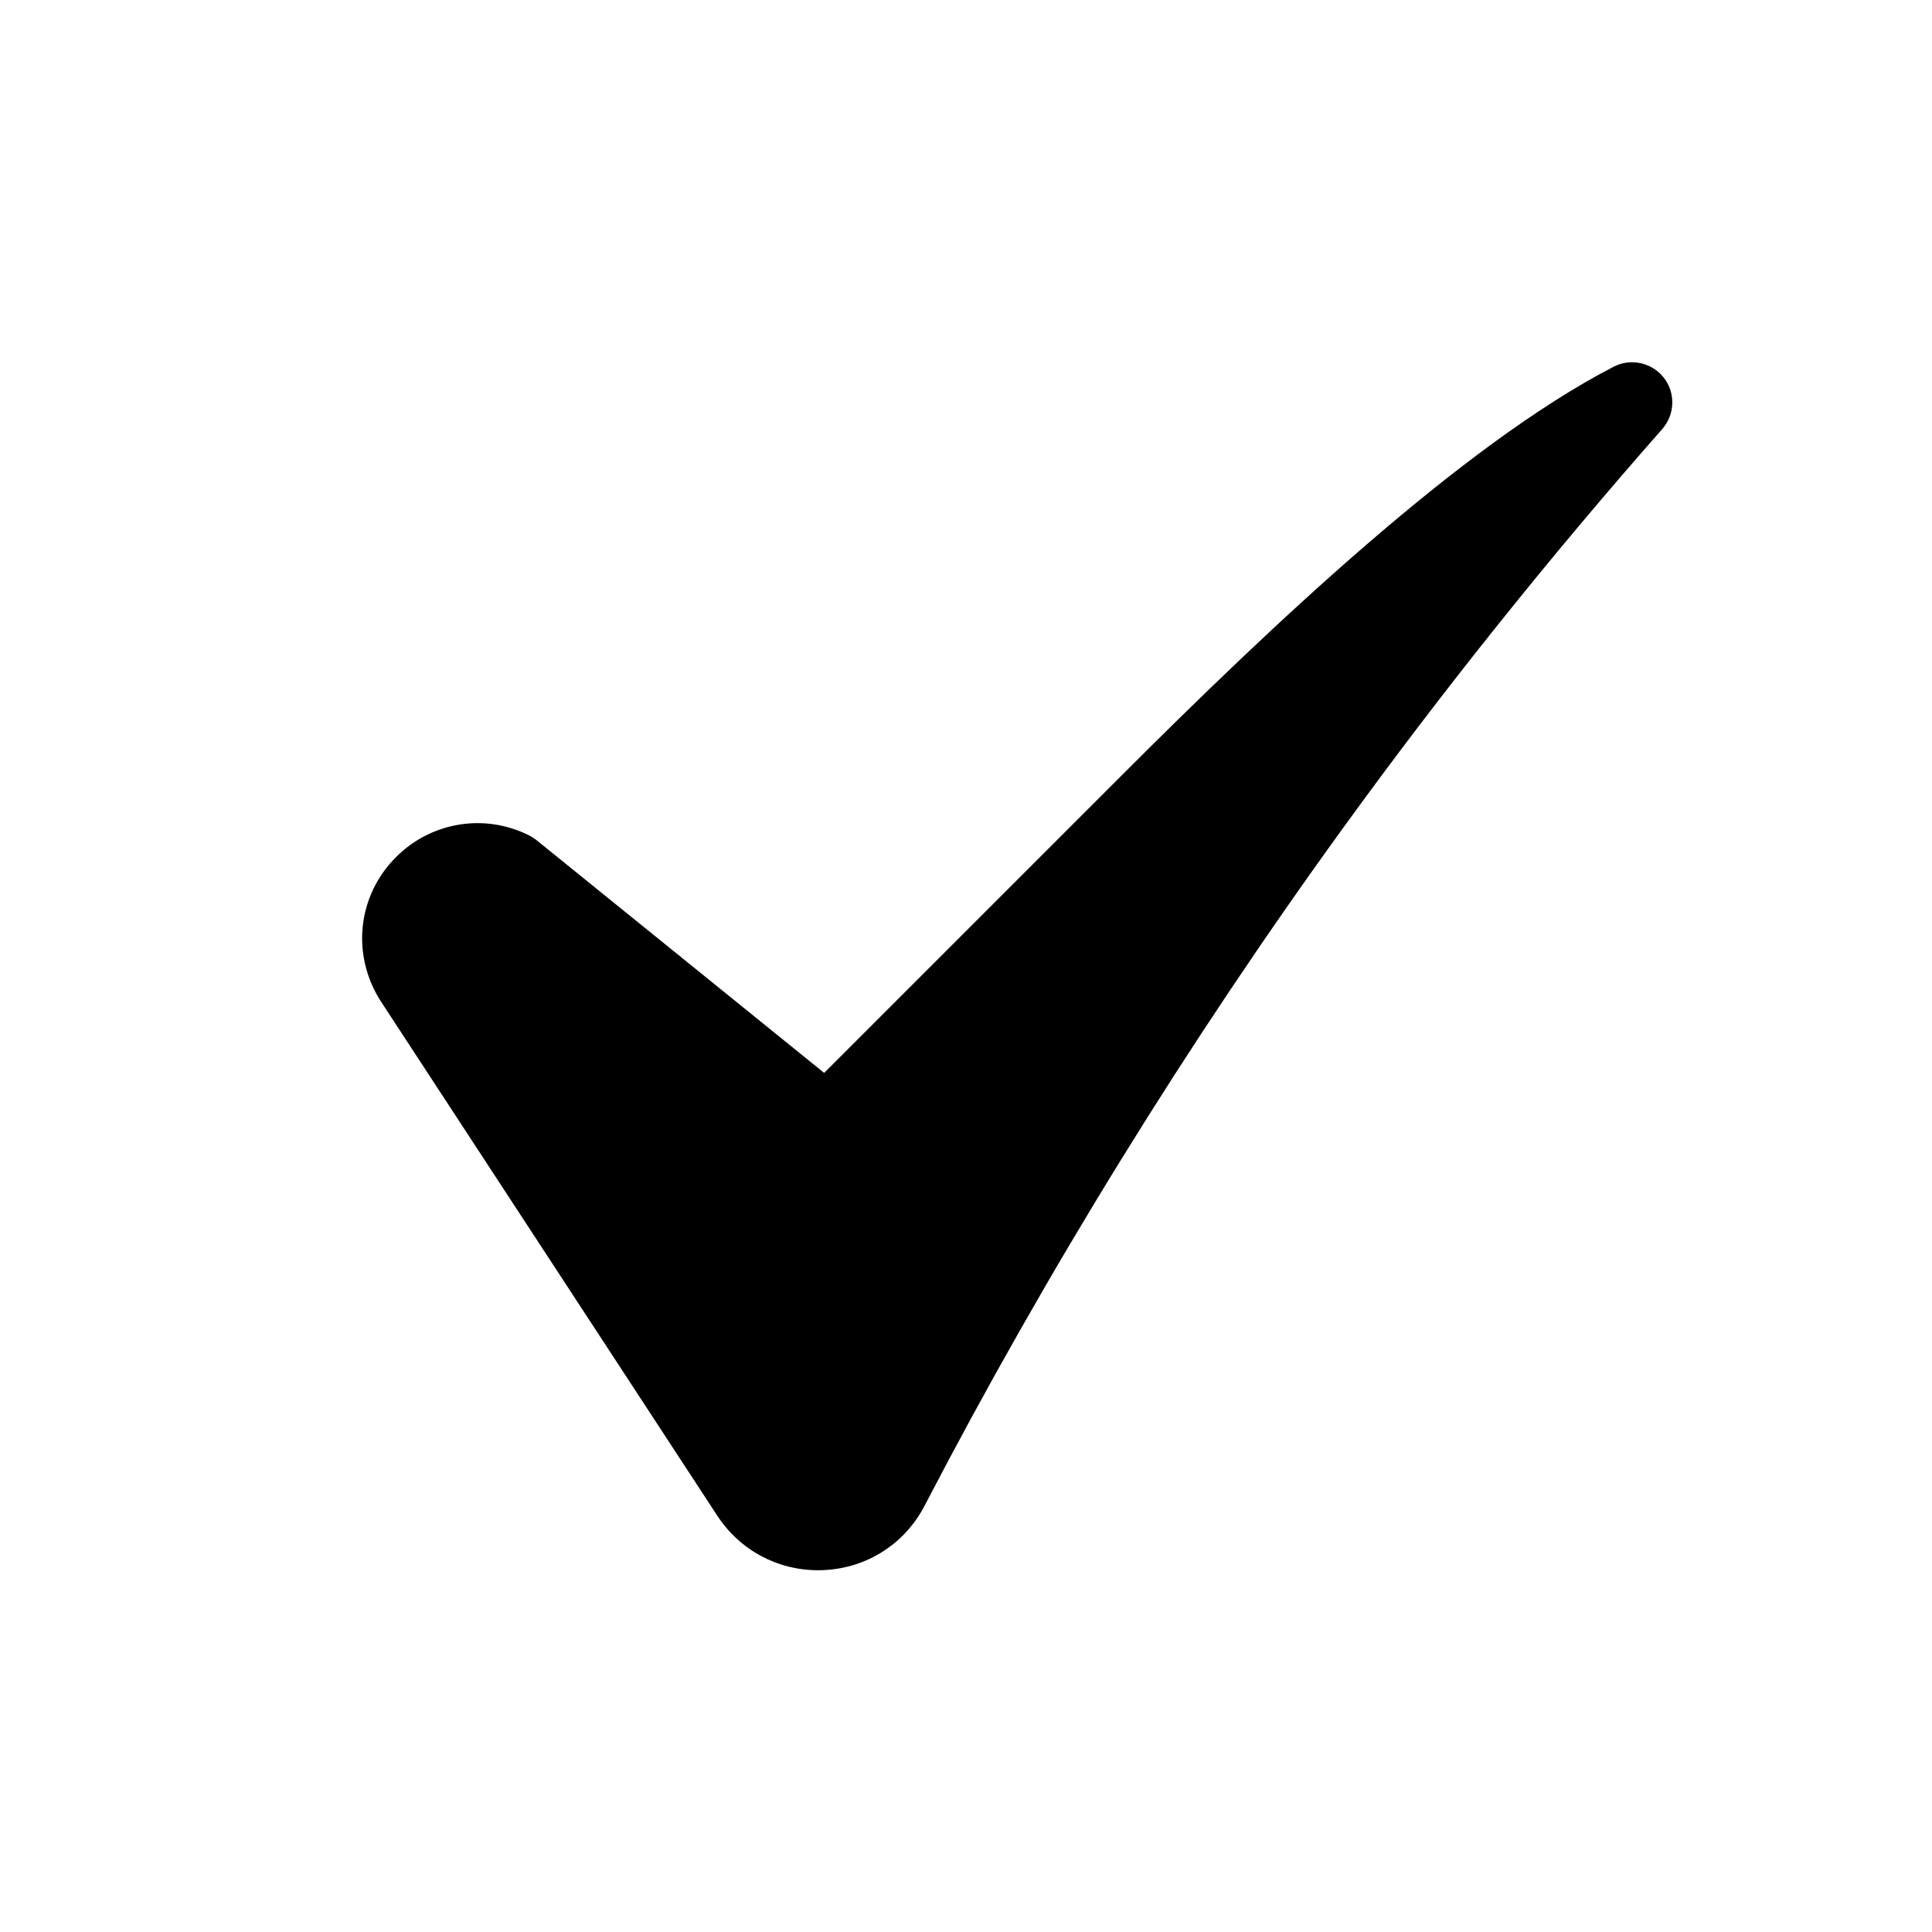 <svg viewBox="0 0 24 24" xmlns="http://www.w3.org/2000/svg"><path d="m0 0v24h24v-24z" fill="none"/><path d="m20.668 4.692c-.148-.19-.413-.246-.624-.136-1.898.982-4.271 3.236-6.124 5.09l-3.682 3.682-3.574-2.892c-.028-.022-.059-.042-.091-.058-.553-.278-1.217-.169-1.653.269-.476.475-.559 1.203-.197 1.78l4.185 6.398c.281.43.746.681 1.254.681.025 0 .052 0 .078-.002.534-.027 1.001-.327 1.247-.802 1.521-2.924 3.268-5.753 5.192-8.409 1.236-1.707 2.572-3.376 3.97-4.963.159-.181.167-.449.02-.638z"/></svg>